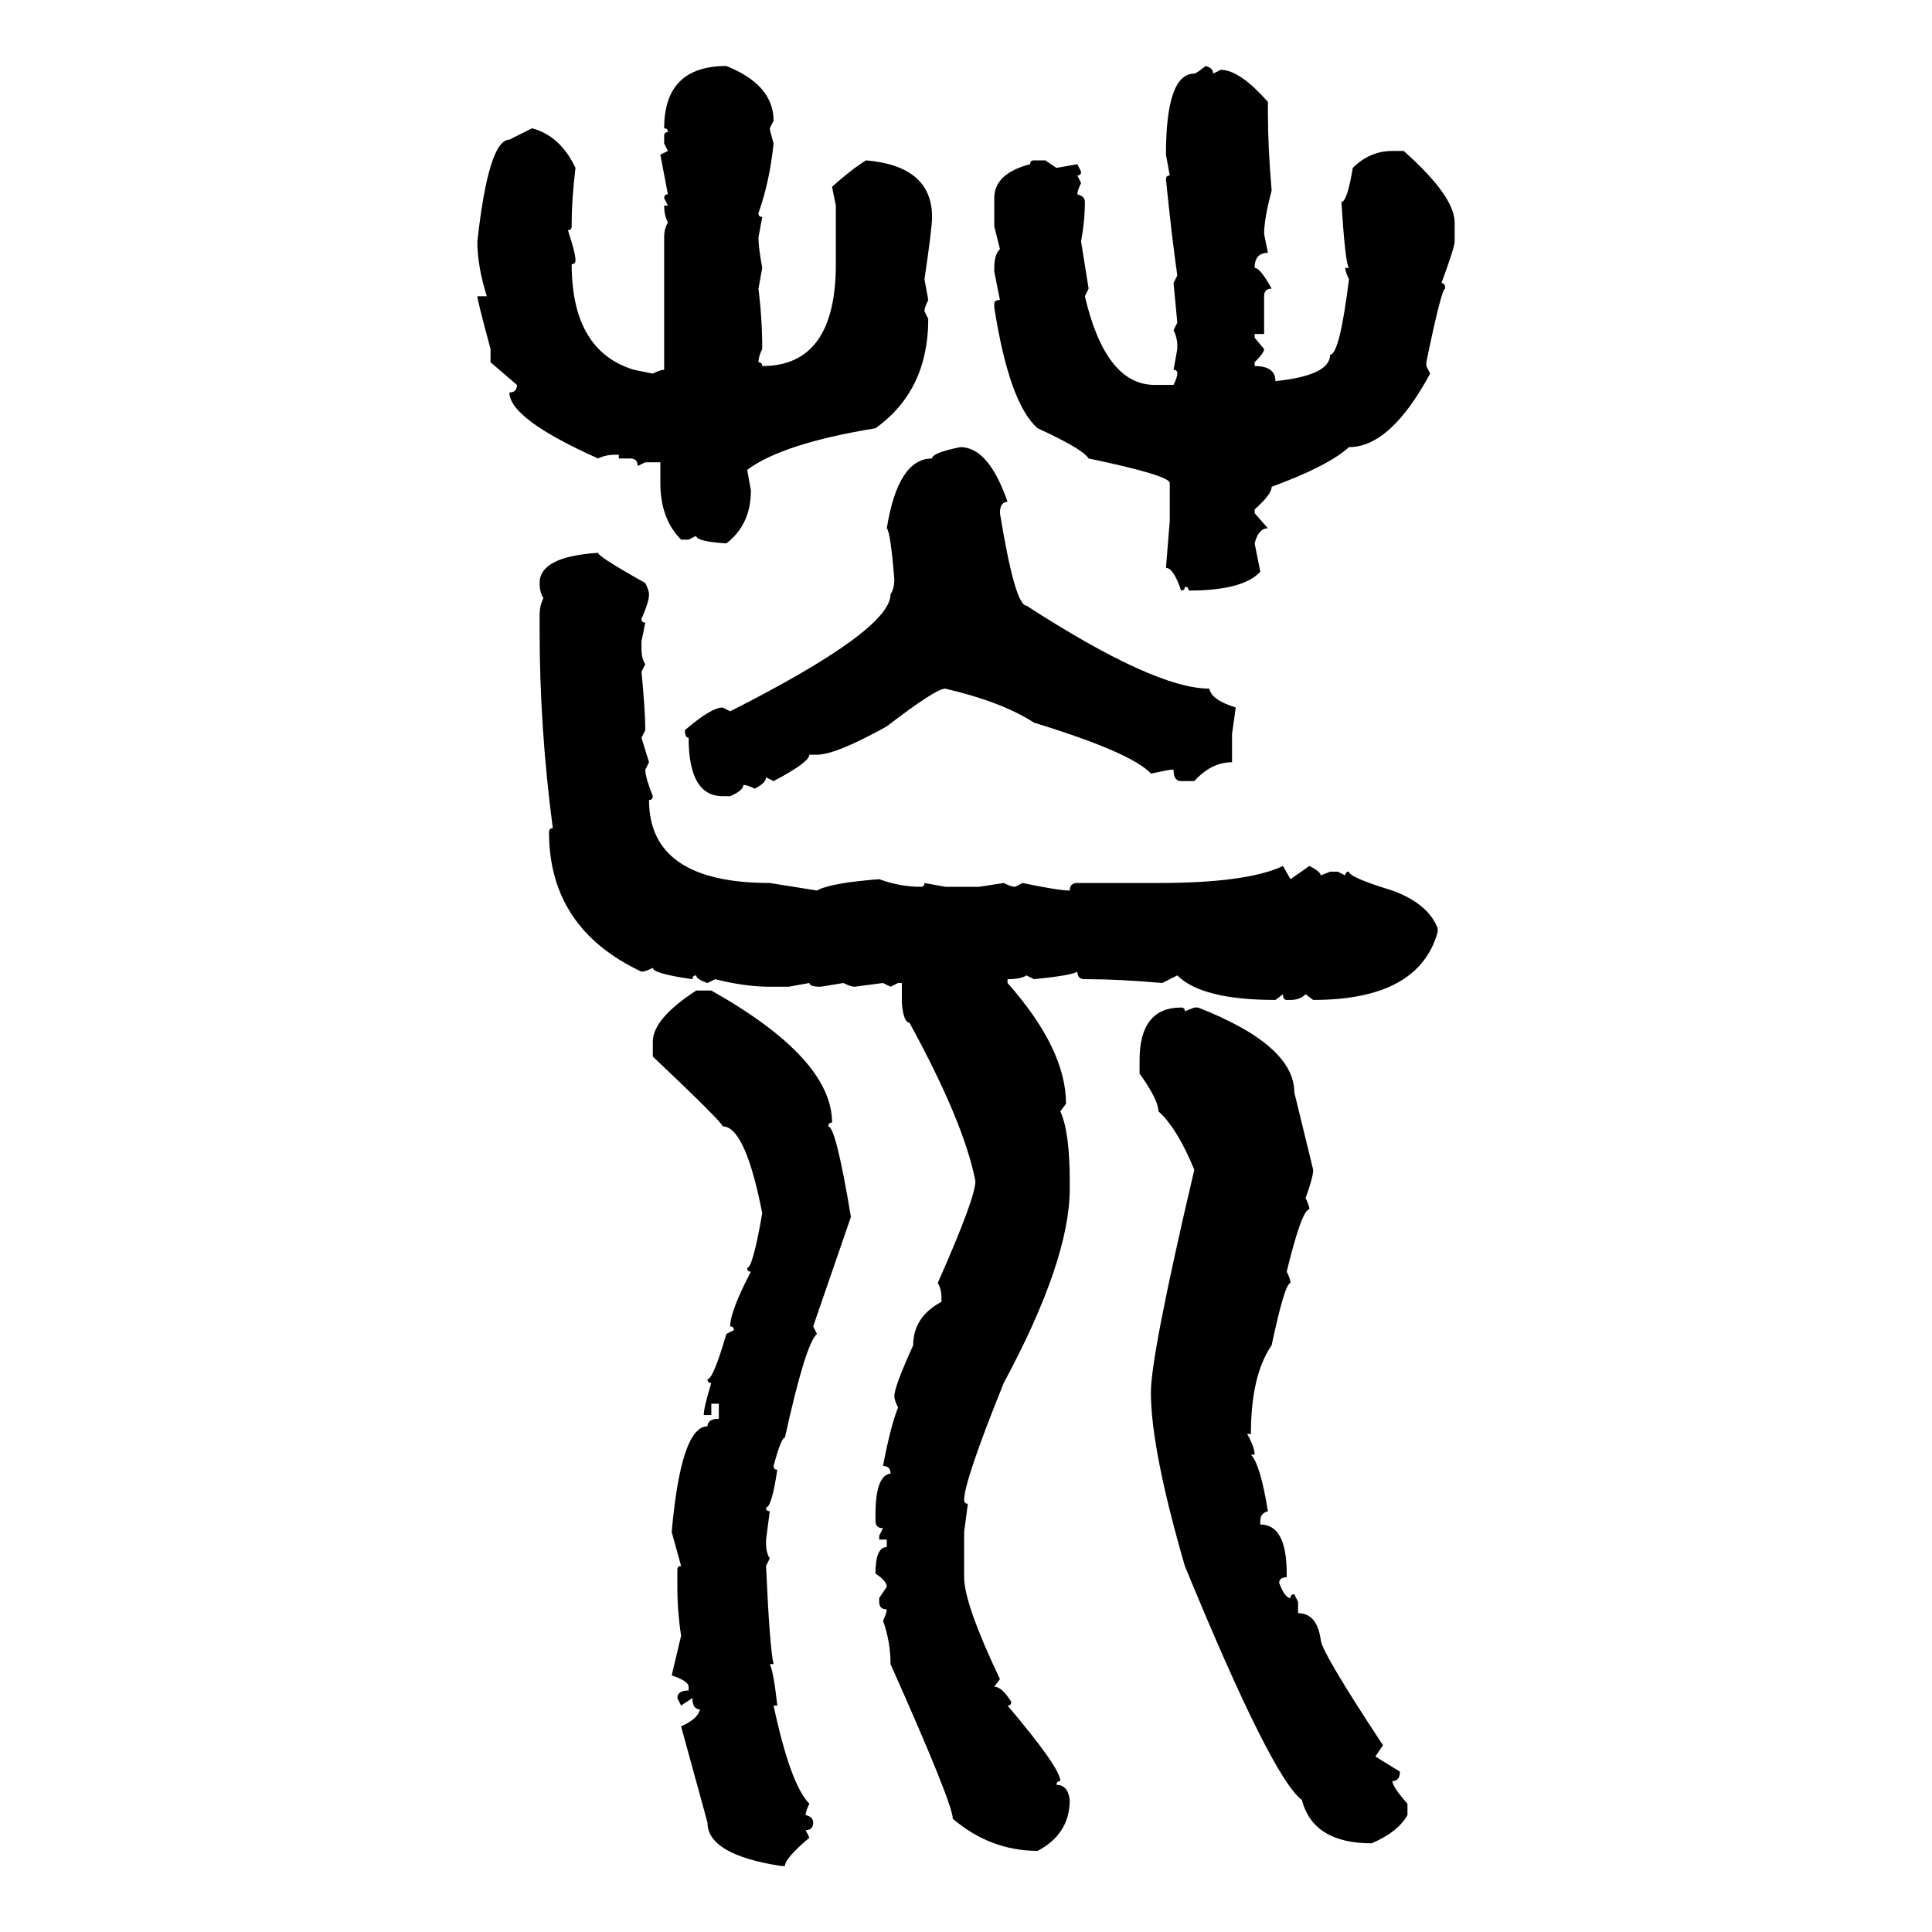 <svg xmlns="http://www.w3.org/2000/svg" xmlns:xlink="http://www.w3.org/1999/xlink" width="300" height="300"><path d="M112.79 10.25L112.79 10.25Q120.12 13.18 120.12 18.75L120.12 18.75L119.53 19.92Q119.53 20.21 120.12 22.27L120.12 22.27Q119.53 28.13 117.77 33.11L117.77 33.11Q117.77 33.69 118.36 33.69L118.36 33.69L117.77 36.91Q117.77 38.38 118.36 41.60L118.36 41.60L117.77 44.82Q118.36 49.51 118.36 54.20L118.36 54.20Q117.77 55.37 117.77 56.25L117.77 56.25Q118.36 56.25 118.36 56.84L118.36 56.84Q129.79 56.84 129.79 41.02L129.79 41.02L129.79 31.93L129.20 29.00Q132.13 26.37 134.47 24.90L134.47 24.90Q144.73 25.78 144.73 33.69L144.73 33.69Q144.73 35.45 143.55 43.36L143.55 43.36L144.14 46.58Q143.55 47.75 143.55 48.34L143.55 48.34L144.14 49.51Q144.14 60.64 135.94 66.50L135.94 66.50Q121.58 68.85 116.02 72.95L116.02 72.95L116.60 76.17Q116.60 81.45 112.79 84.38L112.79 84.38Q108.11 84.08 108.11 83.20L108.11 83.20L106.93 83.79L105.76 83.79Q102.54 80.57 102.54 75L102.54 75L102.54 71.78L100.20 71.78L99.02 72.36Q99.02 71.19 97.85 71.19L97.85 71.19L96.09 71.19L96.09 70.61L95.51 70.61Q94.04 70.61 92.87 71.19L92.87 71.19Q79.10 65.04 79.10 60.94L79.10 60.94Q80.27 60.94 80.27 59.77L80.27 59.77L76.17 56.25L76.17 54.20Q74.12 46.58 74.12 46.00L74.12 46.00L75.59 46.00Q74.12 41.31 74.12 37.50L74.12 37.50Q75.88 21.68 79.10 21.68L79.10 21.68L82.62 19.92Q87.01 21.09 89.36 26.07L89.36 26.07Q88.77 31.05 88.77 34.57L88.77 34.57L88.77 35.16Q88.77 35.74 88.18 35.74L88.18 35.74Q89.36 39.26 89.36 40.43L89.36 40.43Q89.36 41.02 88.77 41.02L88.77 41.02Q88.77 54.49 98.44 57.42L98.44 57.42L101.37 58.01Q102.54 57.42 103.13 57.42L103.13 57.42L103.13 36.91Q103.13 35.45 103.71 34.57L103.71 34.57Q103.13 33.40 103.13 31.93L103.13 31.93L103.71 31.93L103.13 30.76Q103.13 30.18 103.71 30.18L103.71 30.18L102.54 24.02L103.71 23.44L103.13 22.27L103.13 21.09Q103.13 20.51 103.71 20.51L103.71 20.51Q103.71 19.92 103.13 19.92L103.13 19.92Q103.13 10.25 112.79 10.25ZM187.21 10.25L187.21 10.25Q188.38 10.55 188.38 11.43L188.38 11.43L189.55 10.84Q192.48 10.84 196.88 15.82L196.88 15.82L196.88 17.58Q196.88 22.85 197.46 29.59L197.46 29.59Q196.29 33.98 196.29 36.33L196.29 36.33L196.88 39.26Q194.82 39.26 194.82 41.60L194.82 41.60Q195.70 41.60 197.46 44.82L197.46 44.82Q196.29 44.82 196.29 46.00L196.29 46.00L196.29 51.86L194.82 51.86L194.82 52.44L196.29 54.20Q196.29 54.79 194.82 56.25L194.82 56.25L194.82 56.84Q198.05 56.84 198.05 59.18L198.05 59.18Q206.54 58.30 206.54 55.08L206.54 55.08Q208.01 55.08 209.47 43.36L209.47 43.36Q208.89 42.19 208.89 41.60L208.89 41.60L209.47 41.60Q208.89 41.02 208.30 31.35L208.30 31.35Q209.18 31.35 210.06 26.07L210.06 26.07Q212.70 23.44 216.21 23.44L216.21 23.44L217.97 23.44Q225.88 30.47 225.88 34.57L225.88 34.57L225.88 37.50Q225.88 38.38 223.83 43.95L223.83 43.95Q224.41 43.95 224.41 44.82L224.41 44.82Q223.83 44.82 221.48 56.25L221.48 56.25L221.48 56.84L222.07 58.01Q215.92 69.43 209.47 69.43L209.47 69.43Q206.25 72.36 197.46 75.59L197.46 75.59Q197.46 76.76 194.82 79.10L194.82 79.10L194.82 79.69L196.88 82.03Q195.41 82.03 194.82 84.38L194.82 84.38L195.70 88.77Q193.07 91.70 184.57 91.70L184.57 91.70Q184.57 91.11 183.98 91.11L183.98 91.11Q183.98 91.70 183.40 91.70L183.40 91.70Q182.23 88.18 181.05 88.18L181.05 88.18L181.64 80.86L181.64 75Q181.64 73.83 169.04 71.19L169.04 71.19Q168.16 69.73 161.13 66.50L161.13 66.50Q156.74 62.70 154.39 47.75L154.39 47.75L154.39 47.17Q154.39 46.58 155.27 46.58L155.27 46.58L154.39 42.19L154.39 41.60Q154.39 39.55 155.27 38.67L155.27 38.67L154.39 35.16L154.39 30.76Q154.39 26.95 159.96 25.49L159.96 25.49Q159.96 24.90 160.55 24.90L160.55 24.90L162.30 24.90L164.06 26.07L167.29 25.49L167.87 26.66Q167.87 27.25 167.29 27.25L167.29 27.25L167.87 28.42Q167.29 29.59 167.29 30.18L167.29 30.18Q168.46 30.47 168.46 31.35L168.46 31.35Q168.46 34.28 167.87 37.50L167.87 37.50L169.04 44.82L168.46 46.00Q171.68 59.77 179.30 59.77L179.30 59.77L182.23 59.77Q182.81 58.59 182.81 58.01L182.81 58.01Q182.81 57.42 182.23 57.42L182.23 57.42L182.81 54.20L182.81 53.61Q182.81 52.44 182.23 51.27L182.23 51.27L182.81 50.10L182.23 43.95L182.81 42.77Q181.93 36.62 181.05 27.83L181.05 27.83Q181.05 27.25 181.64 27.25L181.64 27.25L181.05 24.02Q181.05 11.43 185.45 11.43L185.45 11.43Q185.74 11.43 187.21 10.25ZM149.12 69.43L149.12 69.43Q153.52 69.43 156.45 77.93L156.45 77.93Q155.27 77.93 155.27 79.69L155.27 79.69Q157.62 94.04 159.38 94.04L159.38 94.04Q179.30 106.93 187.79 106.93L187.79 106.93Q188.09 108.69 191.89 109.86L191.89 109.86L191.31 113.96L191.31 118.36Q188.09 118.36 185.45 121.29L185.45 121.29L183.40 121.29Q182.23 121.29 182.23 119.53L182.23 119.53L181.64 119.53L178.71 120.12Q175.78 116.89 160.55 112.21L160.55 112.21Q155.57 108.98 146.78 106.93L146.78 106.93Q145.31 106.93 137.70 112.79L137.70 112.79Q129.79 117.19 126.86 117.19L126.86 117.19L125.68 117.19Q125.68 118.36 120.12 121.29L120.12 121.29L118.95 120.70Q118.95 121.58 117.19 122.46L117.19 122.46Q116.02 121.88 115.43 121.88L115.43 121.88Q115.43 122.75 113.38 123.63L113.38 123.63L112.21 123.63Q106.93 123.63 106.93 114.55L106.93 114.55Q106.35 114.55 106.35 113.38L106.35 113.38Q110.45 109.86 112.21 109.86L112.21 109.86L113.38 110.45Q138.28 97.85 138.28 92.29L138.28 92.29Q138.87 91.41 138.87 89.94L138.87 89.94Q138.28 82.62 137.70 82.03L137.70 82.03Q139.45 71.19 144.73 71.19L144.73 71.19Q144.73 70.31 149.12 69.43ZM92.87 85.84L92.87 85.84Q92.87 86.43 100.20 90.53L100.20 90.53Q100.78 91.70 100.78 92.29L100.78 92.29Q100.78 93.46 99.61 96.09L99.61 96.09Q99.61 96.68 100.20 96.68L100.20 96.68L99.61 99.61L99.61 100.78Q99.61 102.25 100.20 103.13L100.20 103.13L99.61 104.30Q100.20 110.45 100.20 113.38L100.20 113.38L99.61 114.55L100.78 118.36L100.20 119.53Q100.20 120.70 101.37 123.63L101.37 123.63Q101.37 124.22 100.78 124.22L100.78 124.22Q100.78 137.11 119.53 137.11L119.53 137.11L126.86 138.28Q128.91 137.11 136.52 136.52L136.52 136.52Q139.75 137.70 142.97 137.70L142.97 137.70Q143.55 137.70 143.55 137.11L143.55 137.11L146.78 137.70L152.05 137.70L155.86 137.11Q157.03 137.70 157.62 137.70L157.62 137.70L158.79 137.11Q164.36 138.28 166.11 138.28L166.11 138.28Q166.11 137.11 167.29 137.11L167.29 137.11L179.88 137.11Q193.65 137.11 199.22 134.47L199.22 134.47L200.39 136.52L203.32 134.47Q205.08 135.35 205.08 135.94L205.08 135.94L206.54 135.35L207.71 135.35L208.89 135.94Q208.89 135.35 209.47 135.35L209.47 135.35Q209.47 136.23 216.21 138.28L216.21 138.28Q221.78 140.33 223.24 144.14L223.24 144.14L223.24 144.73Q220.31 155.27 203.91 155.27L203.91 155.27L202.73 154.39Q201.86 155.27 200.39 155.27L200.39 155.27L199.80 155.27Q199.22 155.27 199.22 154.39L199.22 154.39L198.05 155.27Q186.62 155.27 182.81 151.46L182.81 151.46L180.47 152.64Q173.73 152.05 169.04 152.05L169.04 152.05L168.46 152.05Q167.29 152.05 167.29 150.88L167.29 150.88Q166.41 151.46 160.55 152.05L160.55 152.05L159.38 151.46Q158.50 152.05 156.45 152.05L156.45 152.05L156.45 152.64Q165.53 162.89 165.53 171.39L165.53 171.39L164.65 172.56Q166.11 175.78 166.11 183.40L166.11 183.40L166.11 184.57Q166.11 195.70 155.86 214.75L155.86 214.75Q149.71 229.98 149.71 232.91L149.71 232.91Q149.71 233.50 150.29 233.50L150.29 233.50L149.71 237.89L149.71 244.92Q149.71 249.02 155.27 260.74L155.27 260.74L154.39 261.91Q155.57 261.91 157.03 264.26L157.03 264.26Q157.03 264.84 156.45 264.84L156.45 264.84Q164.65 274.51 164.65 276.56L164.65 276.56Q164.06 276.56 164.06 277.15L164.06 277.15Q165.82 277.15 166.11 279.49L166.11 279.49Q166.11 284.77 161.13 287.40L161.13 287.40Q153.81 287.40 147.95 282.42L147.95 282.42Q147.95 280.08 138.28 258.40L138.28 258.40Q138.28 254.88 137.11 251.66L137.11 251.66Q137.70 250.49 137.70 249.90L137.70 249.90Q136.52 249.90 136.52 248.73L136.52 248.73L136.52 248.14L137.70 246.39Q137.70 245.51 135.94 244.34L135.94 244.34Q135.94 240.23 137.70 240.23L137.70 240.23L137.70 239.06L136.52 239.06L136.52 238.48L137.11 237.30Q135.94 237.30 135.94 236.13L135.94 236.13L135.94 235.25Q135.94 229.10 138.28 228.81L138.28 228.81Q138.28 227.64 137.11 227.64L137.11 227.64Q138.28 221.48 139.45 218.55L139.45 218.55Q138.87 217.38 138.87 216.80L138.87 216.80Q138.87 215.33 141.80 208.89L141.80 208.89Q141.80 204.49 146.19 202.15L146.19 202.15L146.19 201.56Q146.19 200.10 145.61 199.22L145.61 199.22Q151.46 186.04 151.46 183.40L151.46 183.40Q149.71 174.32 141.21 158.79L141.21 158.79Q140.33 158.79 140.04 155.86L140.04 155.86L140.04 152.64L139.45 152.64L138.28 153.22L137.11 152.64L132.71 153.22Q132.13 153.22 130.96 152.64L130.96 152.64L127.44 153.22Q125.68 153.22 125.68 152.64L125.68 152.64L122.46 153.22L119.53 153.22Q115.72 153.22 111.04 152.05L111.04 152.05L109.86 152.64Q108.11 152.05 108.11 151.46L108.11 151.46Q107.52 151.46 107.52 152.05L107.52 152.05Q101.37 151.17 101.37 150.29L101.37 150.29Q100.20 150.88 99.61 150.88L99.61 150.88Q85.25 144.14 85.25 129.20L85.25 129.20Q85.25 128.61 85.84 128.61L85.84 128.61Q83.79 113.09 83.79 97.85L83.79 97.85L83.79 95.51Q83.79 94.04 84.38 92.87L84.38 92.87Q83.79 91.99 83.79 90.53L83.79 90.53Q83.79 86.43 92.87 85.84ZM108.11 153.81L108.11 153.81L110.45 153.81Q129.20 164.36 129.20 174.32L129.20 174.32Q128.61 174.32 128.61 174.90L128.61 174.90Q129.79 174.90 132.13 188.96L132.13 188.96L126.27 205.96L126.86 207.13Q125.10 208.59 121.88 223.24L121.88 223.24Q121.29 223.24 120.12 227.64L120.12 227.64Q120.12 228.22 120.70 228.22L120.70 228.22Q119.82 234.08 118.95 234.08L118.95 234.08Q118.95 234.67 119.53 234.67L119.53 234.67L118.95 239.06L118.95 239.65Q118.95 241.11 119.53 241.99L119.53 241.99L118.95 243.16Q119.53 256.05 120.12 258.40L120.12 258.40L119.53 258.40Q120.12 259.57 120.70 264.84L120.70 264.84L120.12 264.84Q122.75 277.15 125.68 280.08L125.68 280.08Q125.10 281.25 125.10 281.84L125.10 281.84Q126.27 282.13 126.27 283.01L126.27 283.01Q126.27 284.18 125.10 284.18L125.10 284.18L125.68 285.35Q121.88 288.57 121.88 289.75L121.88 289.75L121.29 289.75Q109.86 287.99 109.86 283.01L109.86 283.01L105.76 268.07Q108.40 266.89 108.69 265.43L108.69 265.43Q107.52 265.43 107.52 263.67L107.52 263.67L105.76 264.84L105.18 263.67Q105.18 262.50 106.93 262.50L106.93 262.50L106.93 261.91Q106.93 261.04 104.30 260.16L104.30 260.16L105.76 254.00Q105.18 250.20 105.18 246.39L105.18 246.39L105.18 243.75Q105.18 243.16 105.76 243.16L105.76 243.16L104.30 237.89Q105.76 221.48 109.86 221.48L109.86 221.48Q109.86 220.31 111.62 220.31L111.62 220.31L111.62 217.97L110.45 217.97L110.45 219.73L109.28 219.73Q109.28 218.55 110.45 214.75L110.45 214.75Q109.86 214.75 109.86 214.16L109.86 214.16Q110.74 214.16 112.79 207.13L112.79 207.13L113.96 206.54Q113.96 205.96 113.38 205.96L113.38 205.96Q113.38 203.61 116.60 197.46L116.60 197.46Q116.02 197.46 116.02 196.88L116.02 196.88Q116.89 196.88 118.36 188.38L118.36 188.38Q115.72 174.90 112.21 174.90L112.21 174.90Q112.21 174.32 101.37 164.06L101.37 164.06L101.37 161.72Q101.37 158.20 108.11 153.81ZM183.40 156.45L183.40 156.45Q183.98 156.45 183.98 157.03L183.98 157.03L185.45 156.45L186.04 156.45Q200.98 162.30 200.98 169.63L200.98 169.63L203.91 181.64Q203.91 182.81 202.73 186.04L202.73 186.04Q203.32 187.21 203.32 187.79L203.32 187.79Q202.15 187.79 199.80 197.46L199.80 197.46Q200.39 198.63 200.39 199.22L200.39 199.22Q199.51 199.22 197.46 208.89L197.46 208.89Q194.24 213.57 194.24 222.66L194.24 222.66L193.65 222.66Q194.82 224.71 194.82 225.88L194.82 225.88L194.24 225.88Q195.70 227.34 196.88 234.67L196.88 234.67Q195.70 234.96 195.70 236.13L195.70 236.13L195.70 236.72Q199.80 236.72 199.80 244.34L199.80 244.34L199.80 244.92Q198.63 244.92 198.63 245.80L198.63 245.80Q199.51 248.14 200.39 248.14L200.39 248.14Q200.39 247.56 200.98 247.56L200.98 247.56L201.56 248.73L201.56 250.49Q204.49 250.49 205.08 254.59L205.08 254.59Q205.08 256.35 214.75 271.00L214.75 271.00L213.57 272.75L217.38 275.10Q217.38 276.56 216.21 276.56L216.21 276.56Q216.21 277.44 218.55 280.08L218.55 280.08L218.55 281.84Q217.09 284.47 212.99 286.23L212.99 286.23Q203.91 286.23 202.15 279.49L202.15 279.49Q197.46 275.98 183.98 243.16L183.98 243.16Q178.71 225 178.71 216.21L178.71 216.21Q178.71 210.35 185.45 181.64L185.45 181.64Q182.81 175.20 179.88 172.56L179.88 172.56Q179.88 170.80 176.95 166.70L176.95 166.70L176.95 164.65Q176.95 156.45 183.40 156.45Z"/></svg>